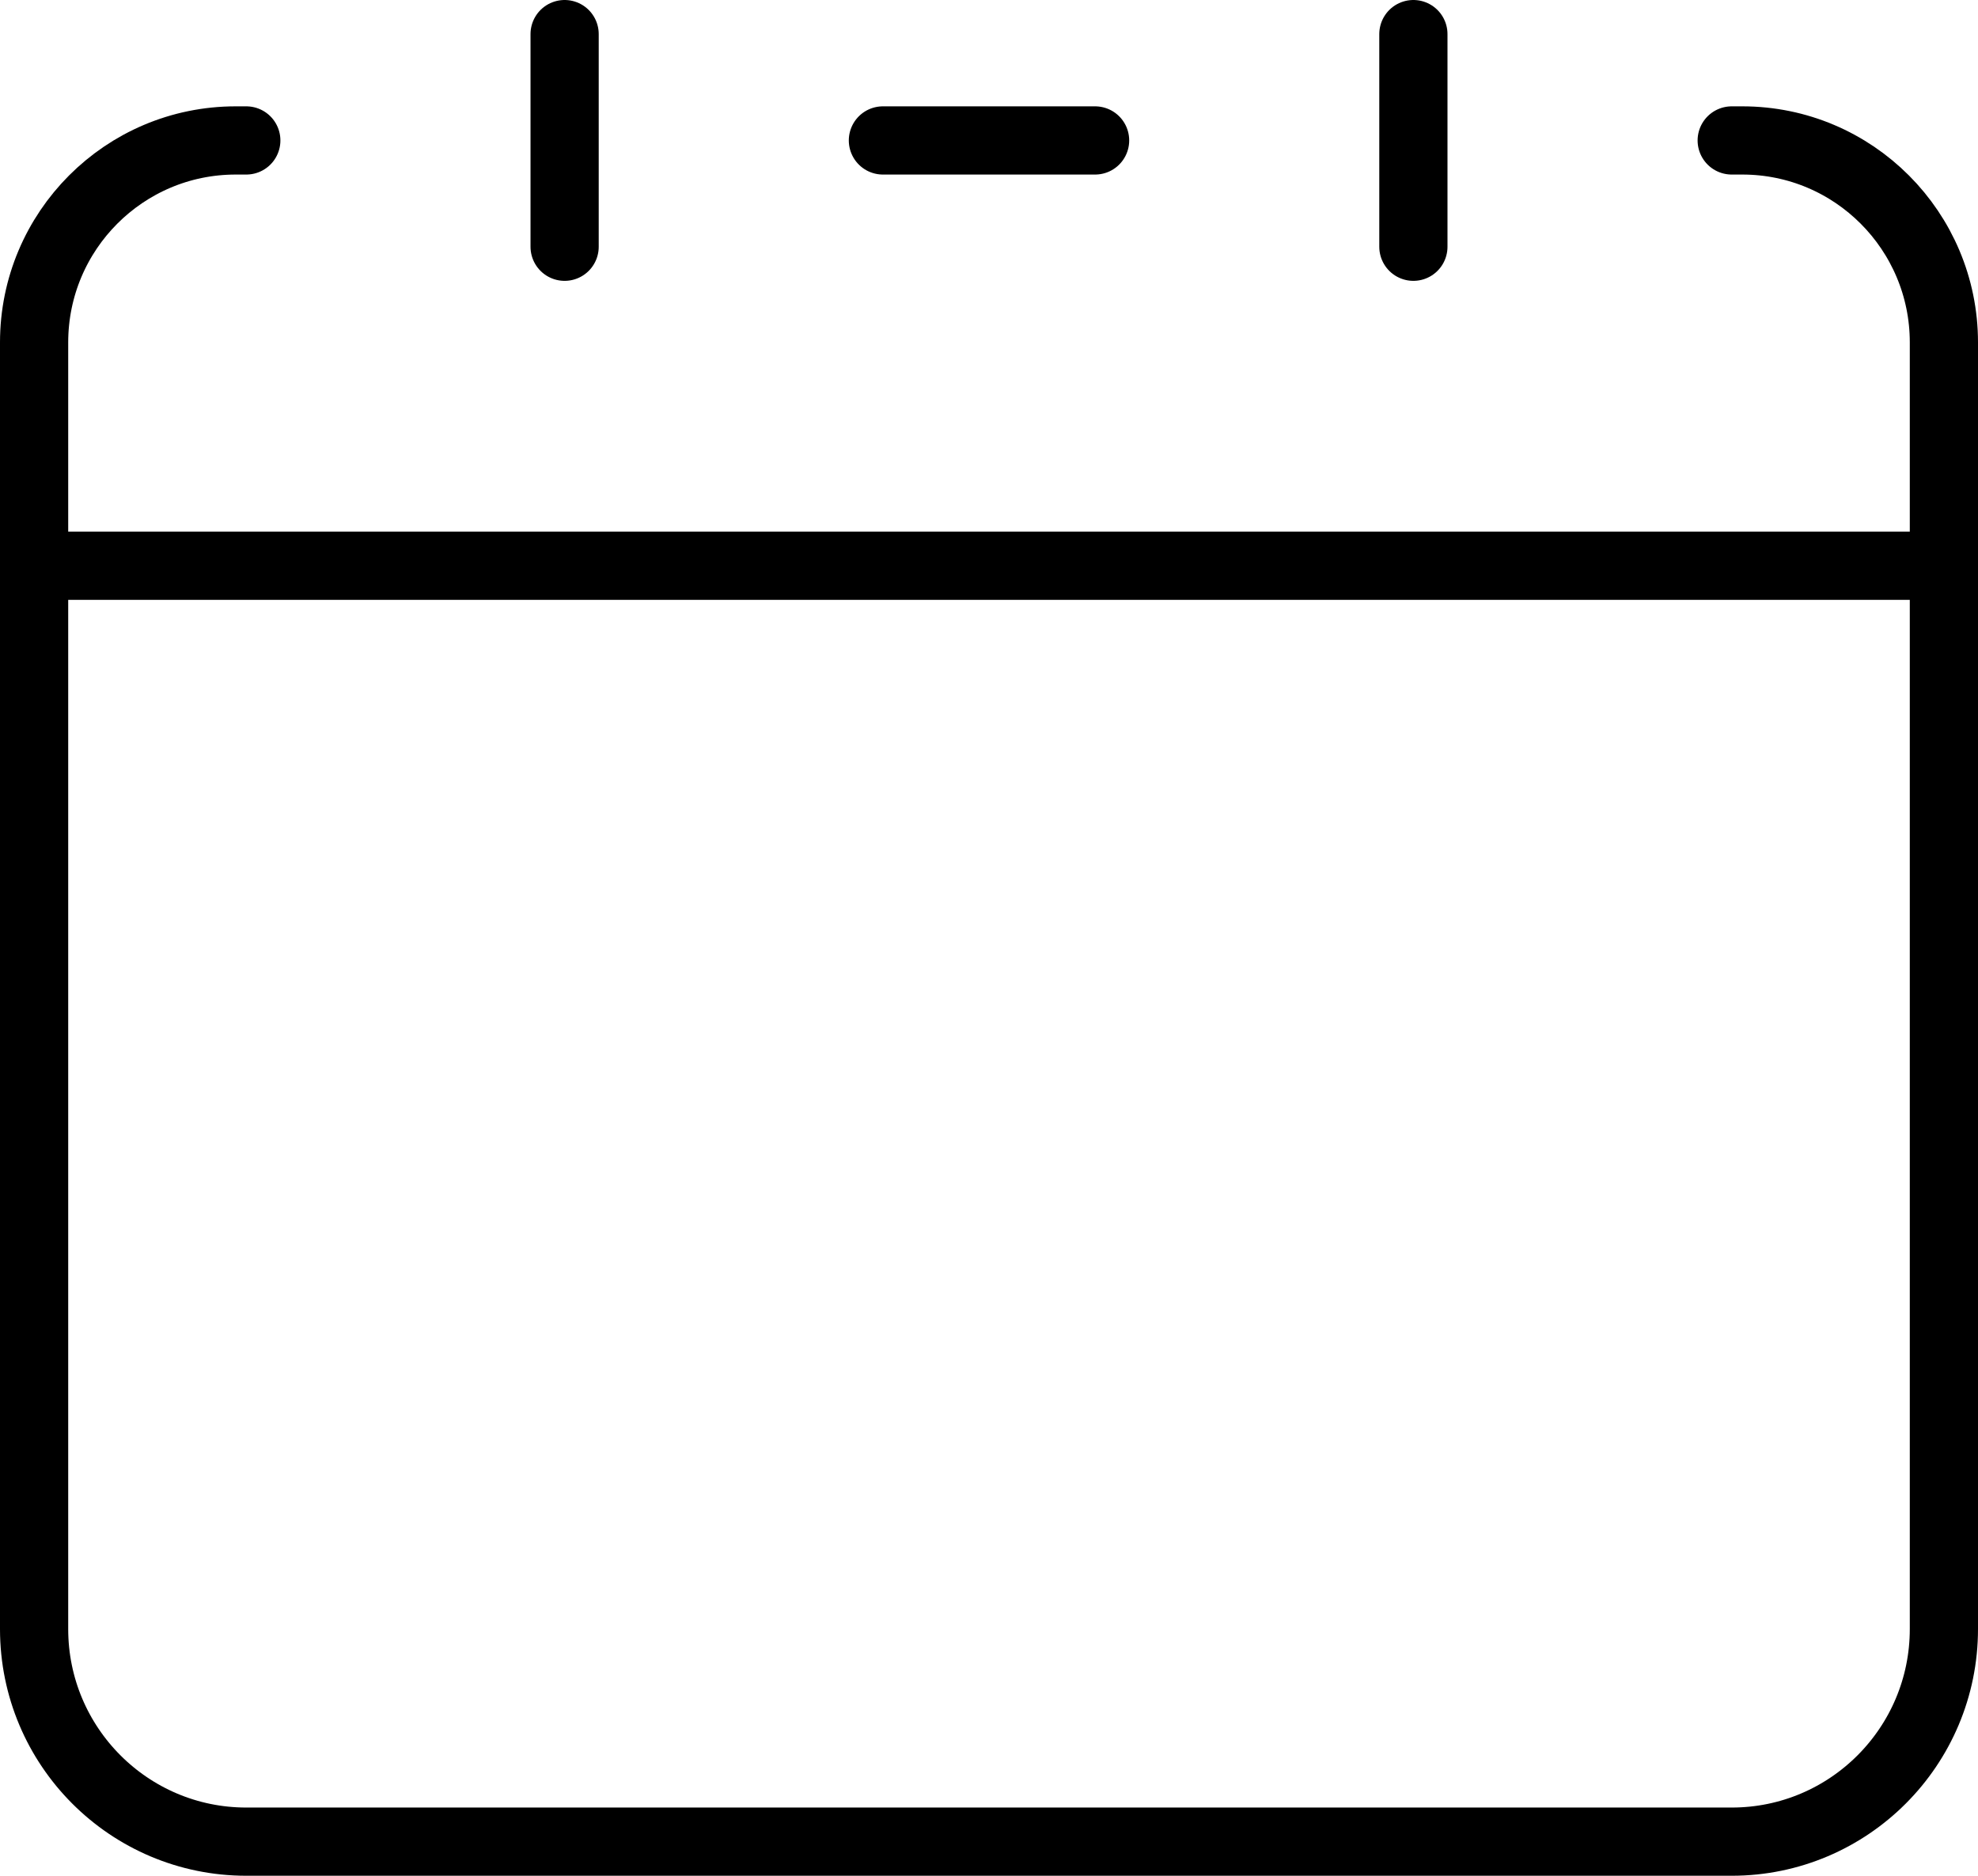 <svg width="58" height="55" viewBox="0 0 58 55" fill="none" xmlns="http://www.w3.org/2000/svg">
<path d="M57 16.588H1M16.556 7.235V1M41.444 7.235V1M7.222 4.118H6.911C3.646 4.118 1 6.77 1 10.041V47.765C1 51.208 3.786 54 7.222 54H50.778C54.214 54 57 51.208 57 47.765V10.041C57 6.77 54.353 4.118 51.089 4.118H50.778M25.889 4.118H32.111" stroke="black" stroke-width="2" stroke-linecap="round" stroke-linejoin="round"/>
</svg>

